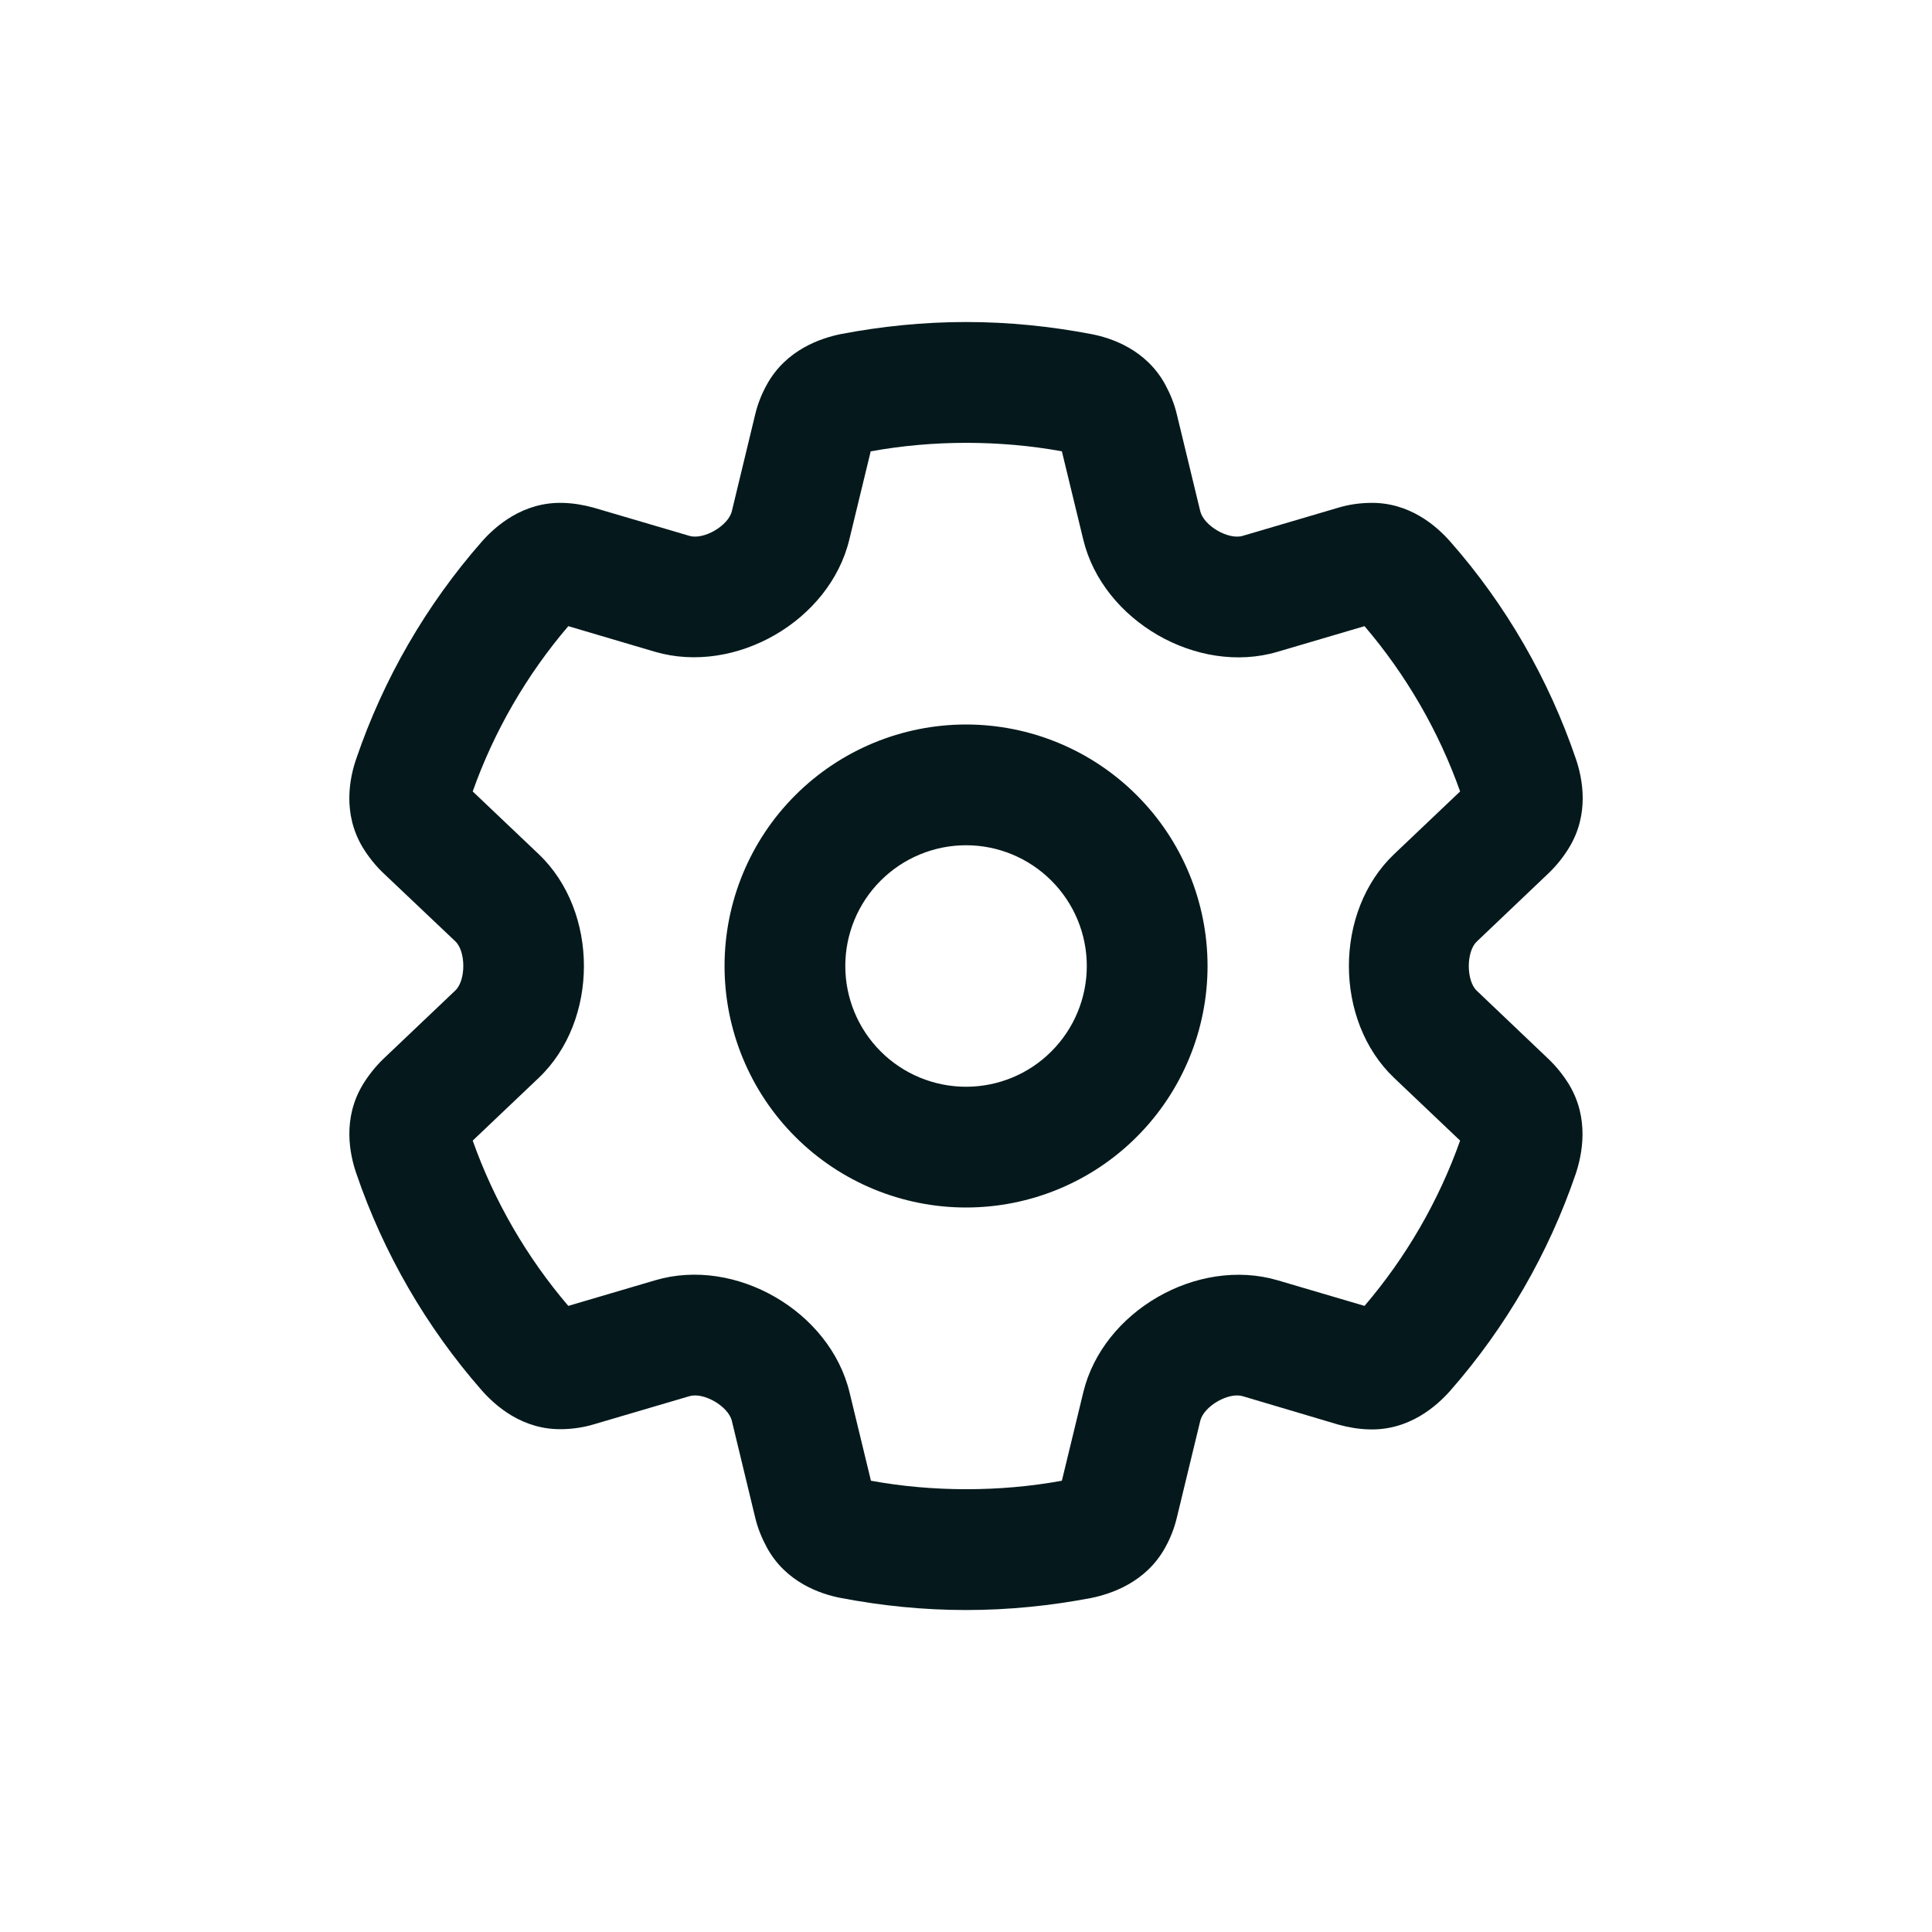 <svg width="40" height="40" viewBox="0 0 40 40" fill="none" xmlns="http://www.w3.org/2000/svg">
    <path d="M20.001 6.667C20.886 6.667 21.751 6.756 22.595 6.917C23.006 6.995 23.73 7.235 24.126 7.964C24.23 8.157 24.313 8.36 24.365 8.578L24.85 10.584C24.923 10.886 25.433 11.183 25.73 11.094L27.709 10.511C27.917 10.448 28.131 10.417 28.345 10.412C29.183 10.386 29.751 10.901 30.027 11.214C31.178 12.521 32.063 14.058 32.626 15.709C32.761 16.105 32.917 16.844 32.485 17.552C32.37 17.74 32.23 17.917 32.068 18.073L30.574 19.495C30.355 19.703 30.355 20.302 30.574 20.511L32.068 21.933C32.23 22.089 32.37 22.266 32.485 22.453C32.912 23.162 32.756 23.901 32.626 24.297C32.063 25.948 31.178 27.48 30.027 28.792C29.751 29.105 29.178 29.62 28.345 29.594C28.131 29.589 27.917 29.552 27.709 29.495L25.73 28.907C25.433 28.818 24.923 29.115 24.85 29.417L24.365 31.422C24.313 31.641 24.23 31.849 24.126 32.037C23.725 32.766 23.001 33 22.595 33.084C21.751 33.245 20.886 33.334 20.001 33.334C19.115 33.334 18.251 33.245 17.407 33.084C16.995 33.005 16.272 32.766 15.876 32.037C15.772 31.844 15.688 31.641 15.636 31.422L15.152 29.417C15.079 29.115 14.568 28.818 14.272 28.907L12.292 29.49C12.084 29.552 11.87 29.584 11.657 29.589C10.818 29.615 10.251 29.099 9.975 28.787C8.829 27.48 7.938 25.943 7.376 24.292C7.24 23.896 7.084 23.157 7.516 22.448C7.631 22.261 7.772 22.084 7.933 21.927L9.428 20.506C9.647 20.297 9.647 19.698 9.428 19.49L7.928 18.068C7.766 17.912 7.626 17.735 7.511 17.547C7.084 16.839 7.24 16.099 7.376 15.709C7.938 14.058 8.824 12.526 9.975 11.214C10.251 10.901 10.824 10.386 11.657 10.412C11.87 10.417 12.084 10.454 12.292 10.511L14.272 11.094C14.568 11.183 15.079 10.886 15.152 10.584L15.636 8.578C15.688 8.36 15.772 8.151 15.876 7.964C16.277 7.235 17.001 7 17.407 6.917C18.251 6.756 19.115 6.667 20.001 6.667ZM18.027 9.344L17.584 11.172C17.178 12.854 15.225 13.979 13.563 13.495L11.766 12.964C10.907 13.969 10.23 15.136 9.787 16.386L11.152 17.683C12.402 18.87 12.402 21.131 11.152 22.318L9.787 23.615C10.23 24.865 10.907 26.032 11.766 27.037L13.568 26.506C15.225 26.016 17.183 27.146 17.589 28.828L18.032 30.657C19.313 30.891 20.704 30.891 21.985 30.657L22.428 28.828C22.834 27.146 24.787 26.021 26.449 26.506L28.251 27.037C29.11 26.032 29.787 24.865 30.23 23.615L28.865 22.318C27.615 21.131 27.615 18.87 28.865 17.683L30.23 16.386C29.787 15.136 29.11 13.969 28.251 12.964L26.449 13.495C24.792 13.985 22.834 12.854 22.428 11.172L21.985 9.344C20.704 9.11 19.313 9.11 18.032 9.344H18.027ZM17.501 20C17.501 20.663 17.764 21.299 18.233 21.768C18.702 22.237 19.338 22.5 20.001 22.5C20.664 22.5 21.3 22.237 21.768 21.768C22.237 21.299 22.501 20.663 22.501 20C22.501 19.337 22.237 18.701 21.768 18.233C21.3 17.764 20.664 17.5 20.001 17.5C19.338 17.5 18.702 17.764 18.233 18.233C17.764 18.701 17.501 19.337 17.501 20ZM20.001 25C18.675 25 17.403 24.474 16.465 23.536C15.527 22.598 15.001 21.326 15.001 20C15.001 18.674 15.527 17.402 16.465 16.465C17.403 15.527 18.675 15 20.001 15C21.327 15 22.599 15.527 23.536 16.465C24.474 17.402 25.001 18.674 25.001 20C25.001 21.326 24.474 22.598 23.536 23.536C22.599 24.474 21.327 25 20.001 25Z" fill="#05191C"/>
</svg>
